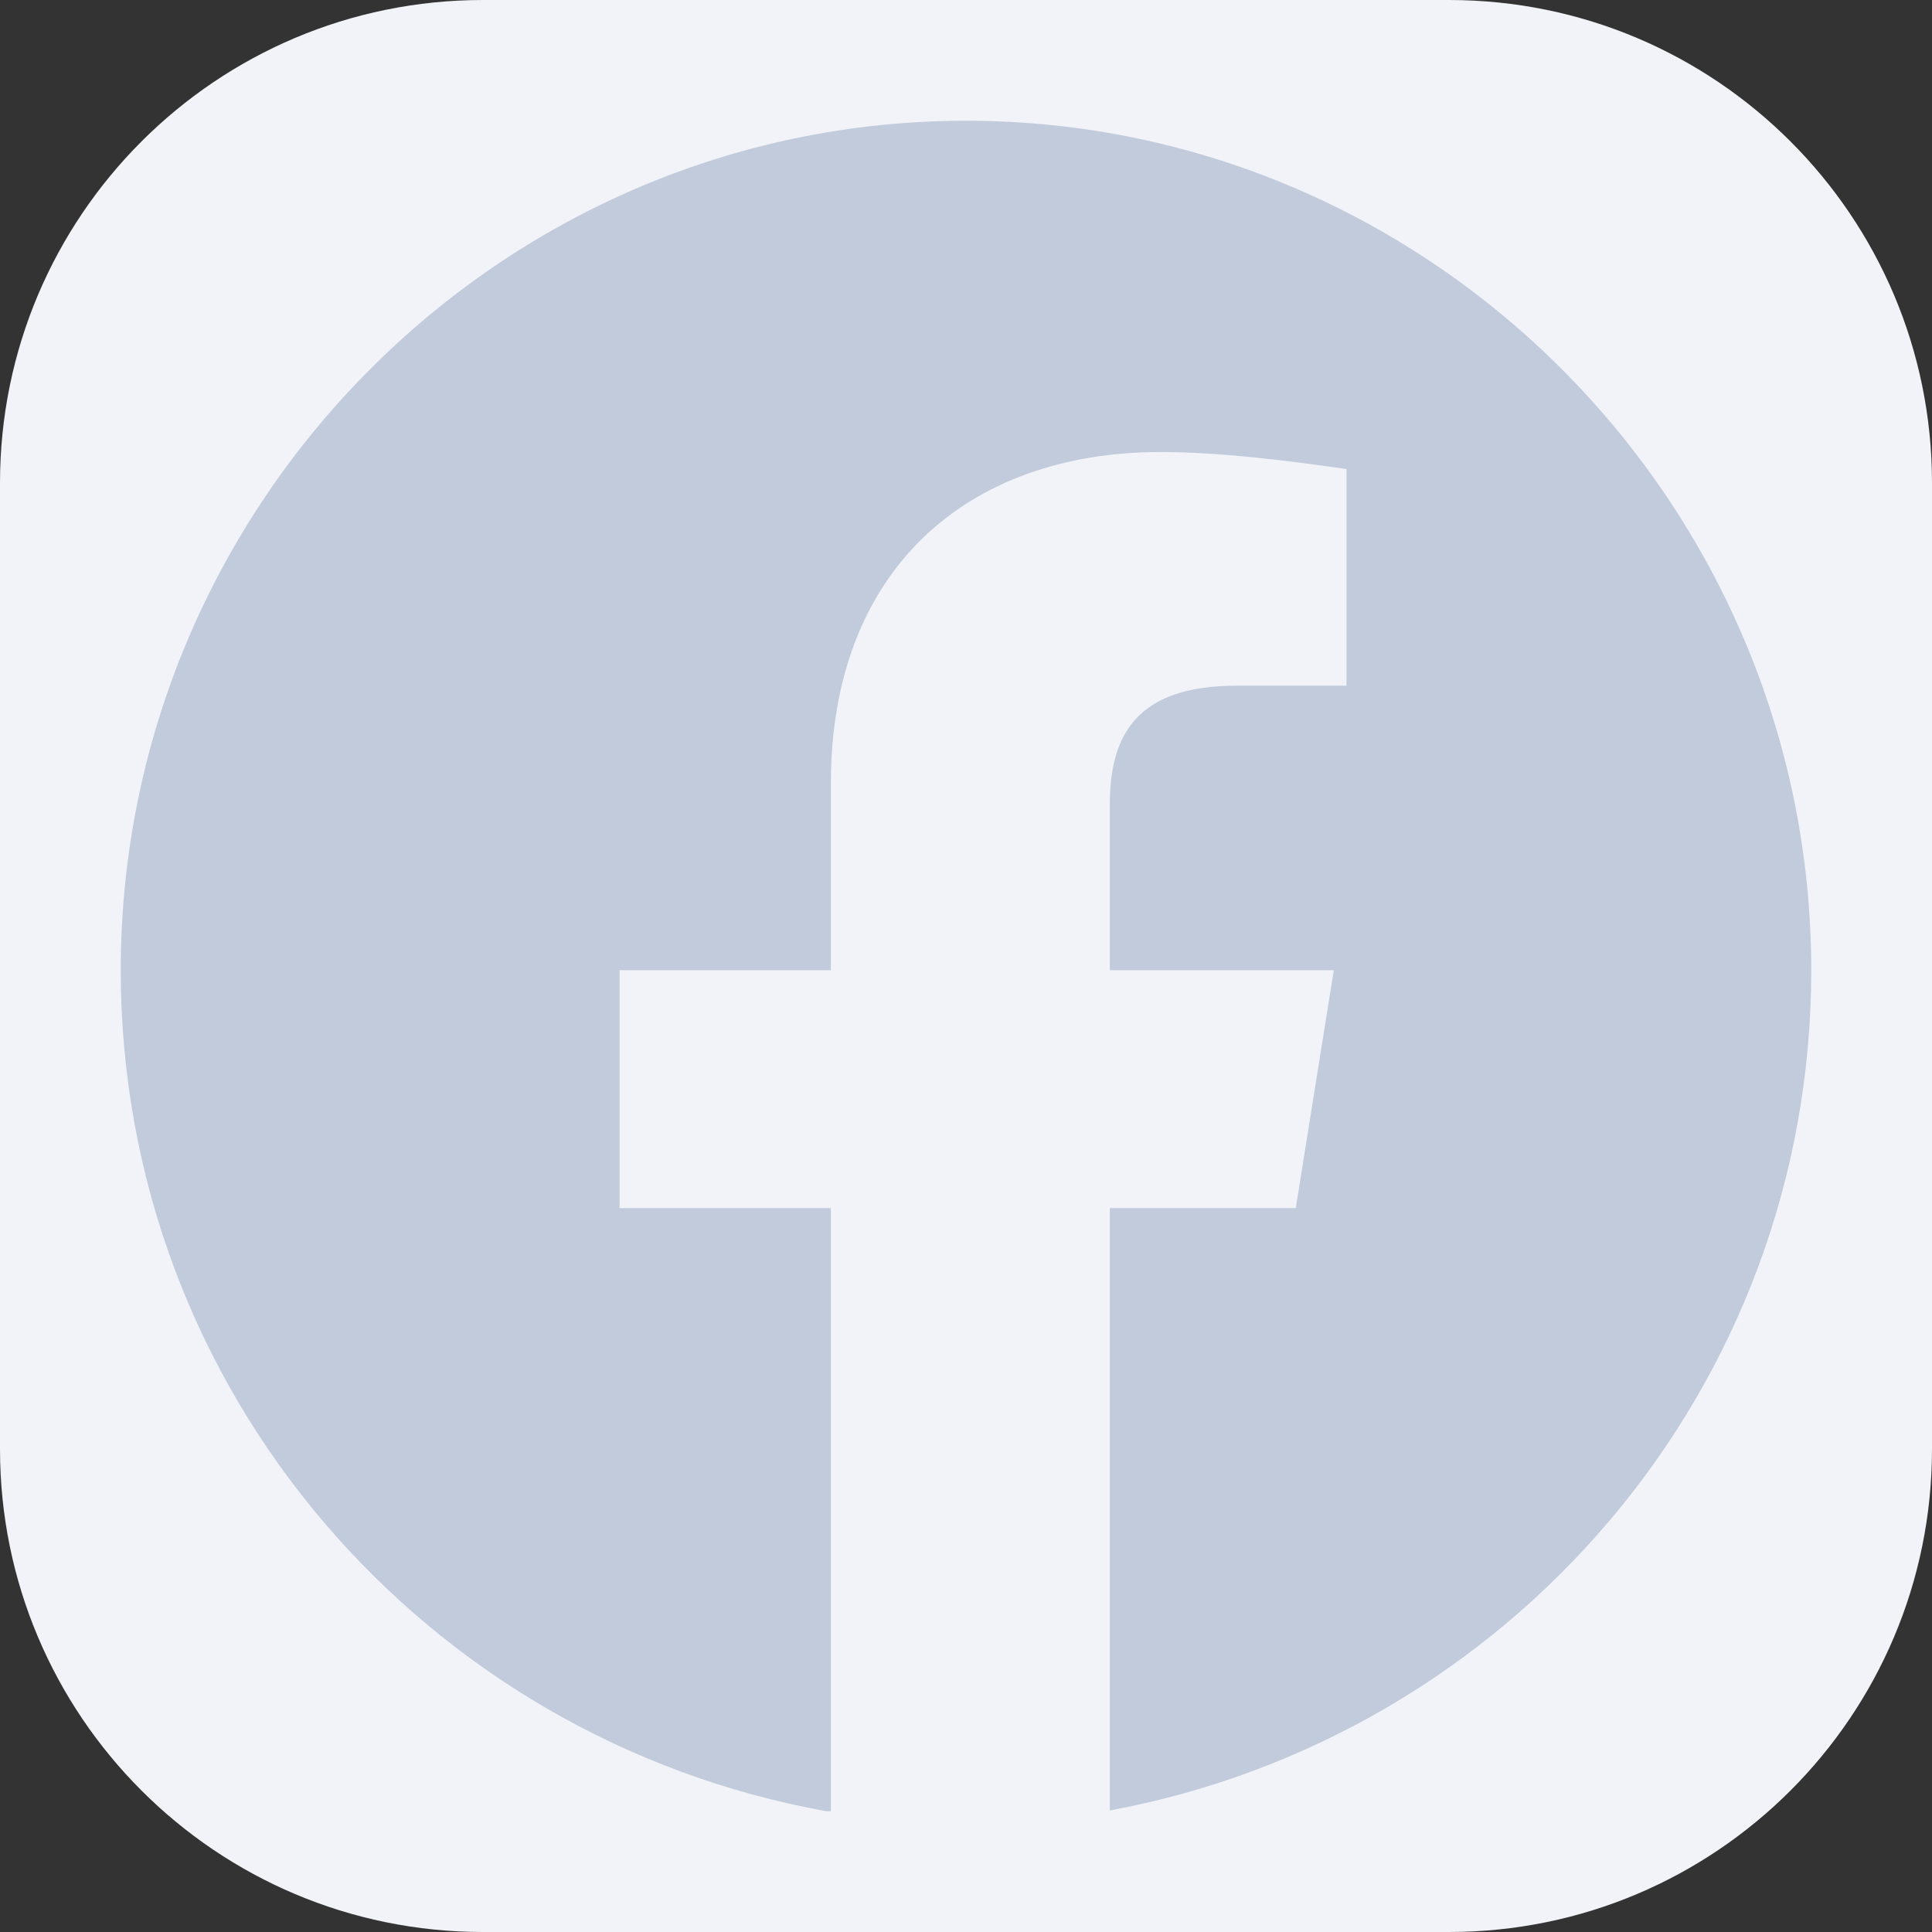 <svg width="32" height="32" viewBox="0 0 32 32" fill="none" xmlns="http://www.w3.org/2000/svg">
<rect x="0" y="0" width="32" height="32" fill="#333333" stroke="none"/>
<path d="M0 8C0 3.582 3.582 0 8 0H24C28.418 0 32 3.582 32 8V24C32 28.418 28.418 32 24 32H8C3.582 32 0 28.418 0 24V8Z" fill="#F1F3F8"/>
<path d="M13.69 30C7.04 28.804 2 23.035 2 16.07C2 8.332 8.3 2 16 2C23.7 2 30 8.332 30 16.07C30 23.01 24.997 28.762 18.382 29.987V20.01H21.462L22.092 16.07H18.382V13.327C18.382 12.201 18.802 11.357 20.482 11.357H22.302V7.769C21.322 7.628 20.202 7.487 19.222 7.487C16.002 7.487 13.762 9.457 13.762 12.975V16.07H10.262V20.01H13.762V30H13.69Z" fill="#C2CBDC"/>
</svg>
